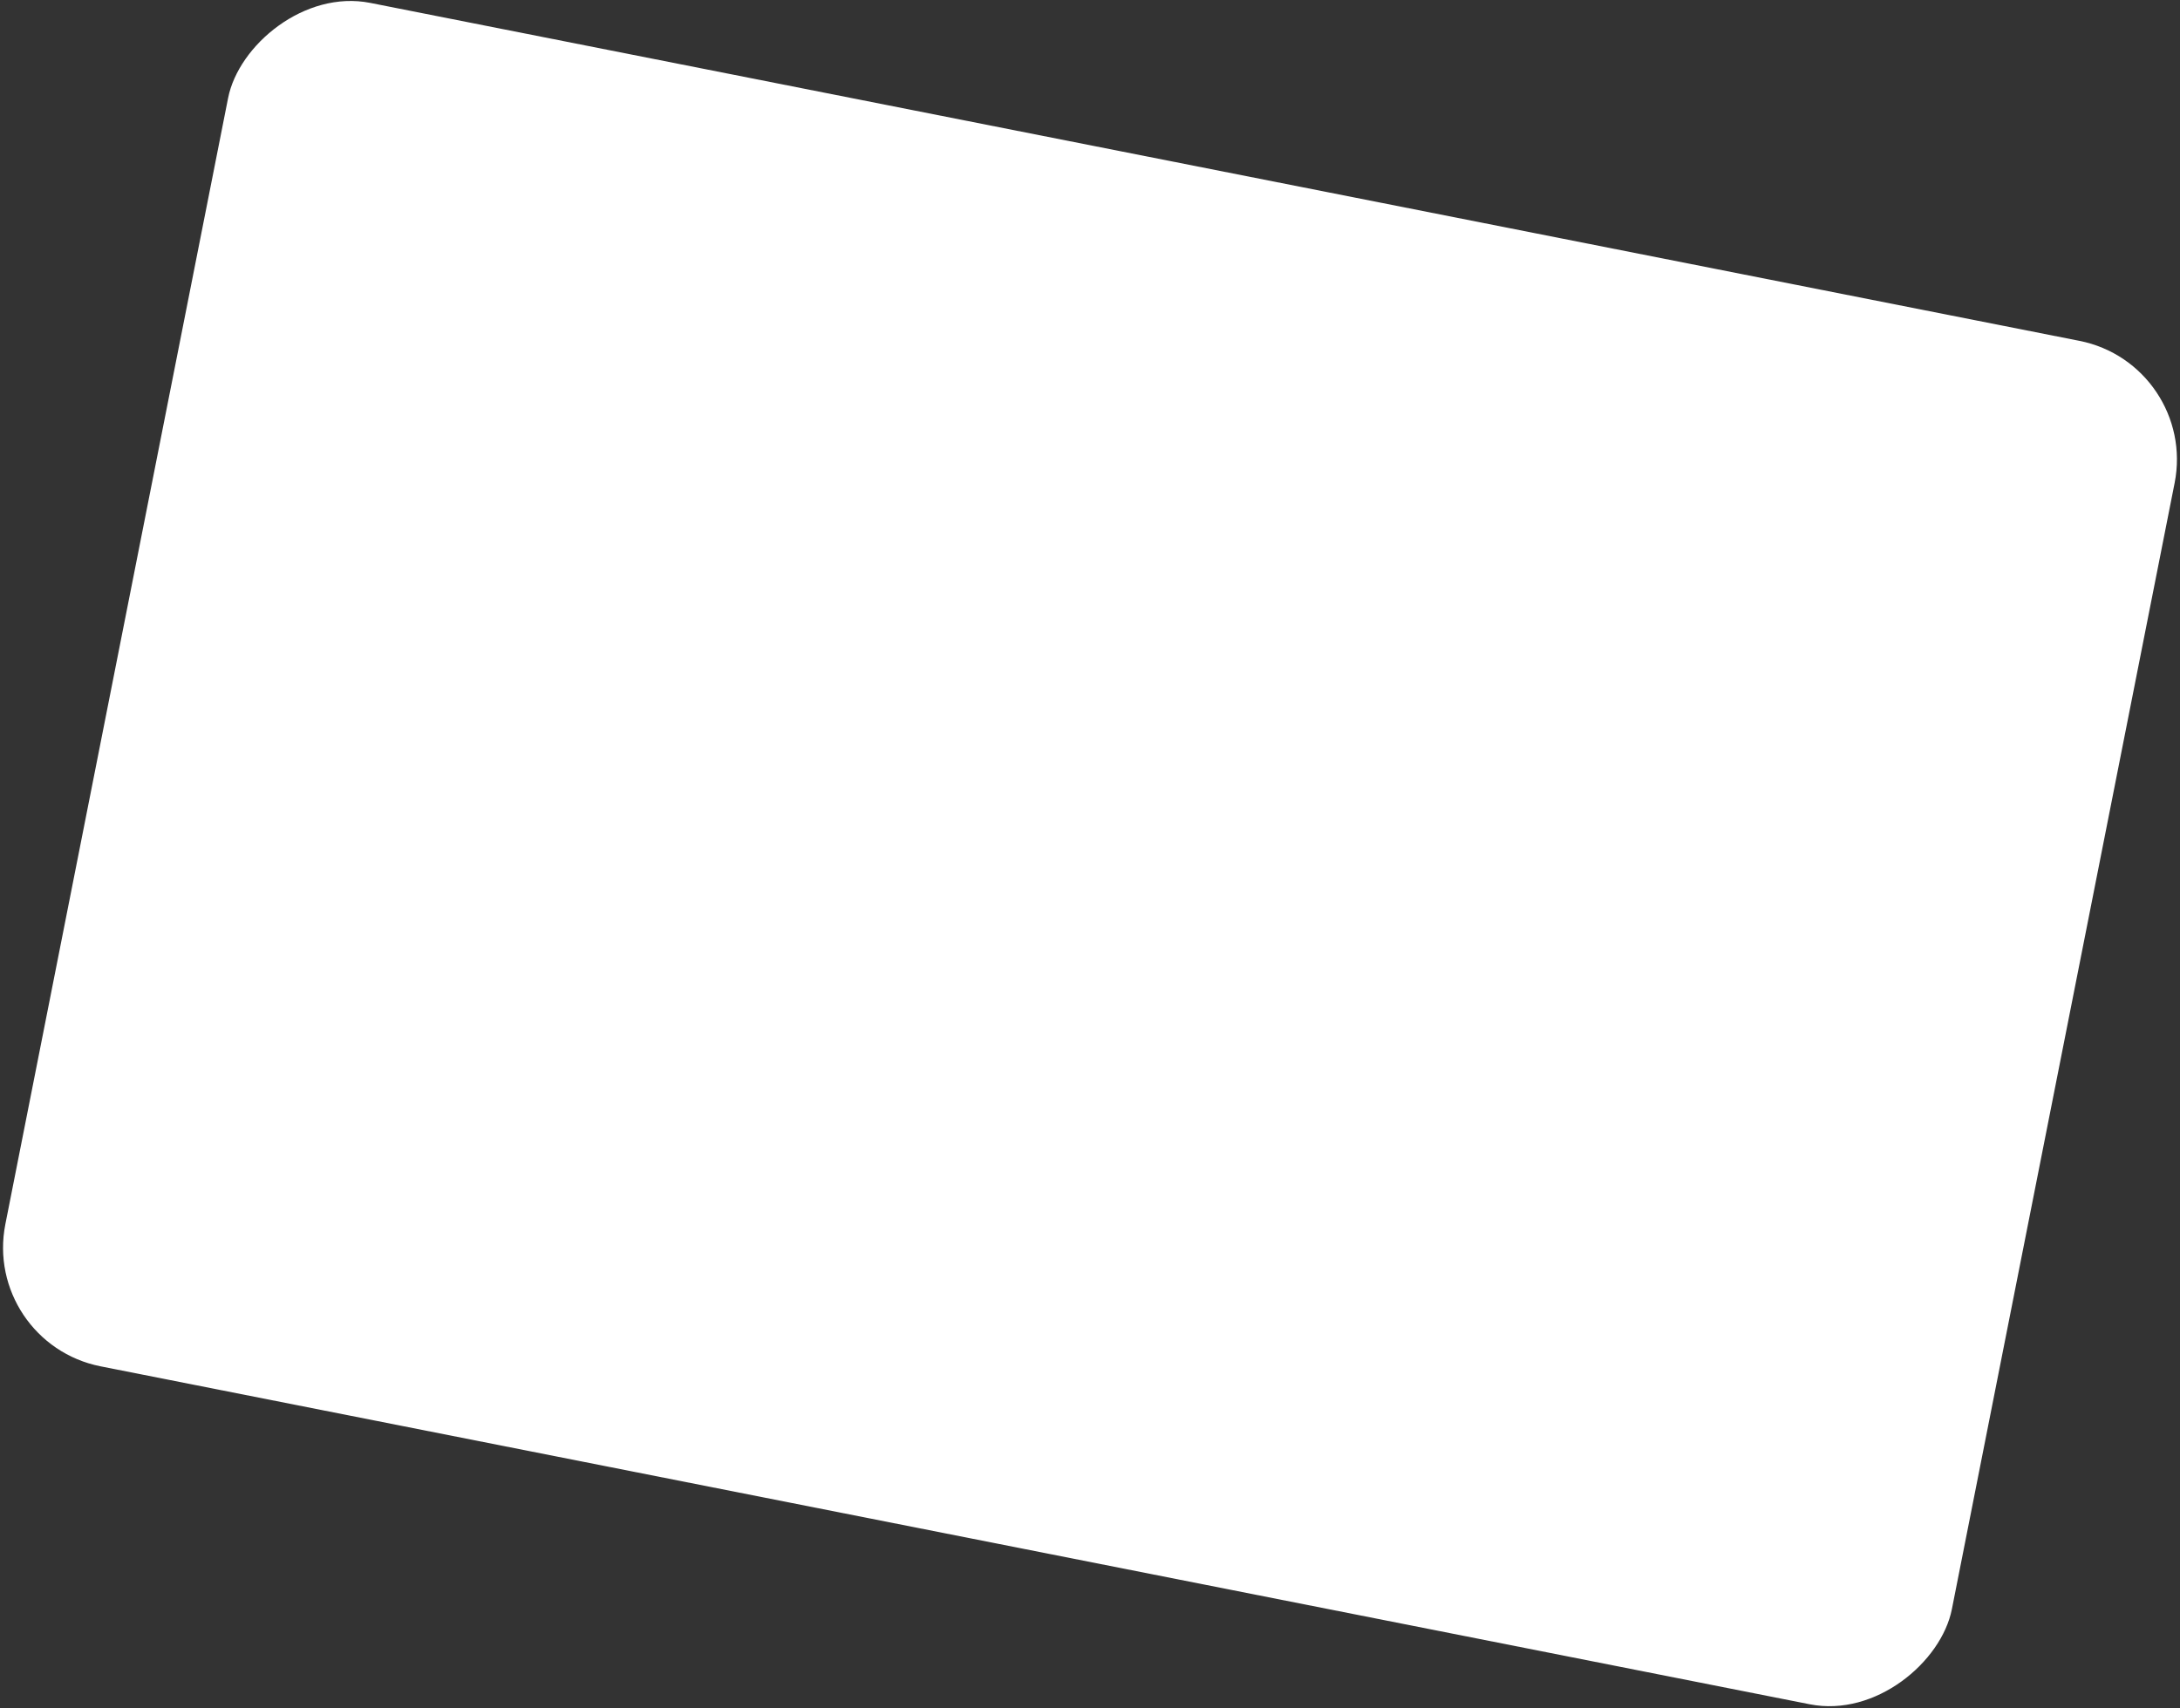 <?xml version="1.0" encoding="UTF-8"?>
<svg xmlns="http://www.w3.org/2000/svg" width="476" height="373" viewBox="0 0 476 373" fill="none">
  <rect x="0" y="0" width="476" height="373" fill="#333333" stroke="none"/>
  <rect width="433.256" height="303.513" rx="26.419" transform="matrix(-0.981 -0.194 -0.194 0.981 479.952 79.559)" fill="white"></rect>
</svg>
